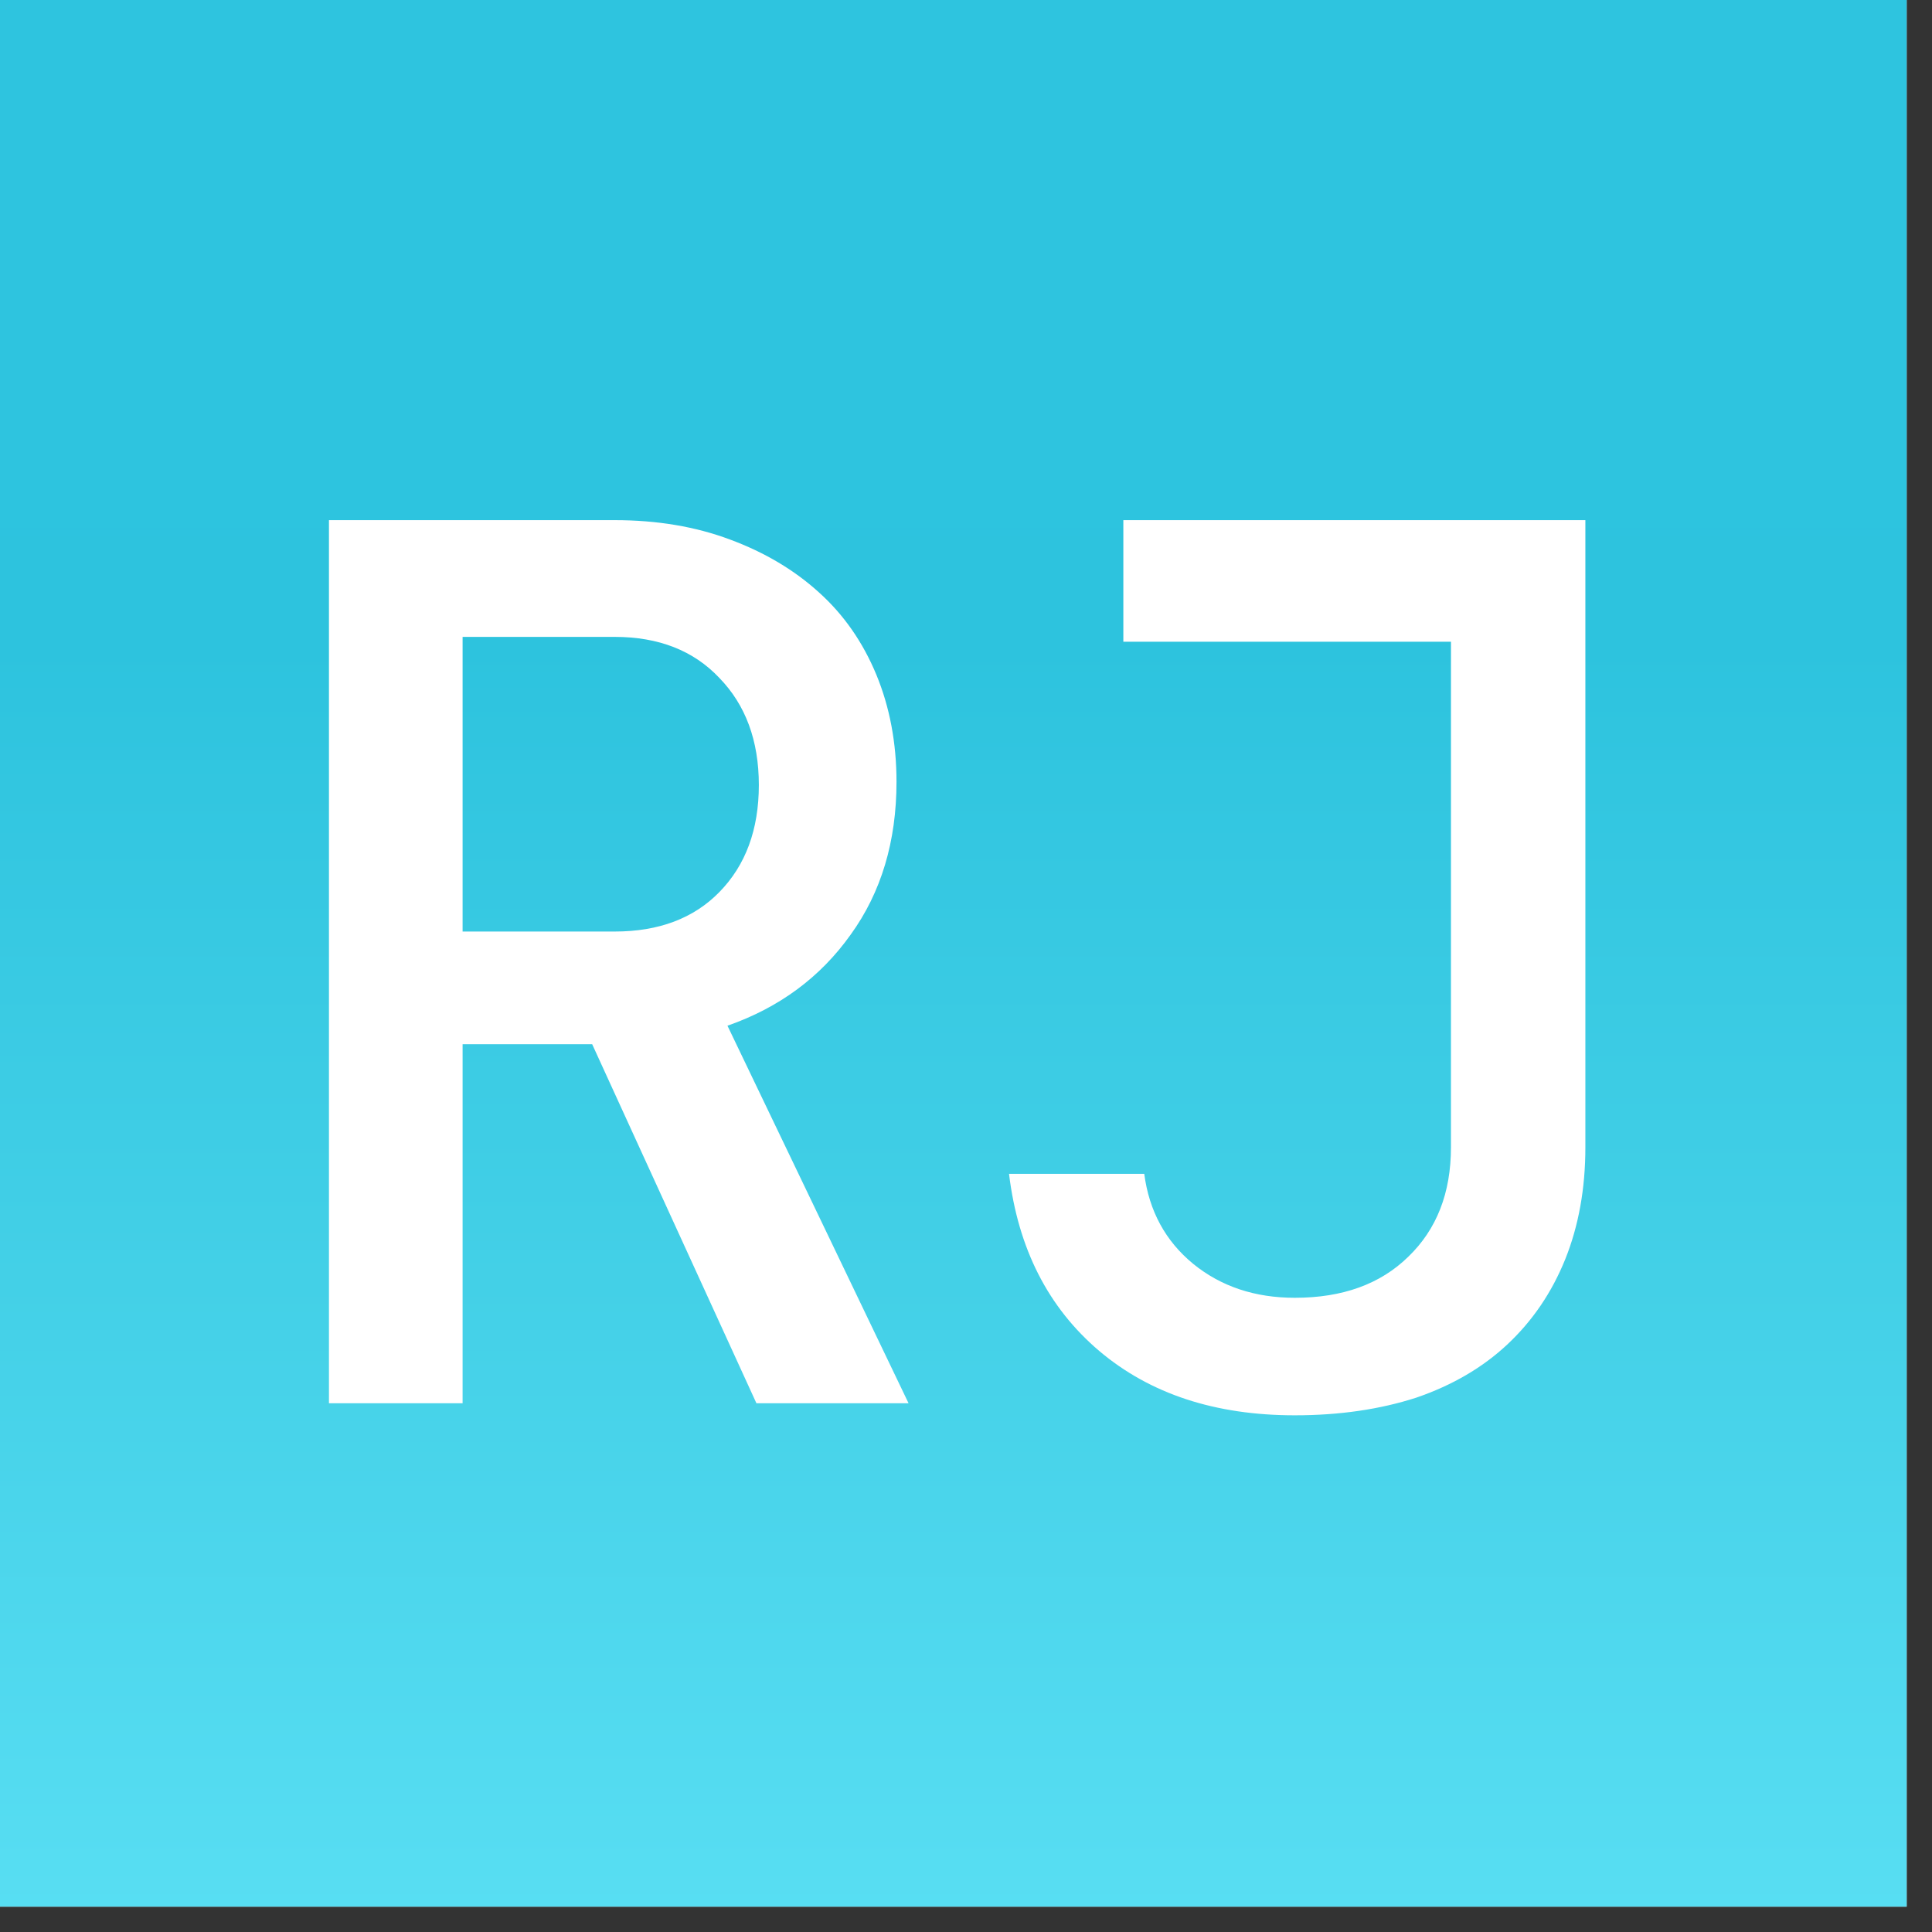 <svg xmlns="http://www.w3.org/2000/svg" xmlns:xlink="http://www.w3.org/1999/xlink" width="50" zoomAndPan="magnify" viewBox="0 0 37.5 37.5" height="50" preserveAspectRatio="xMidYMid meet" version="1.0"><rect x="0" y="0" width="37.5" height="37.5" fill="#333333" stroke="none"/><defs><g/><clipPath id="25b872b089"><path d="M 0 0 L 37.008 0 L 37.008 37.008 L 0 37.008 Z M 0 0 " clip-rule="nonzero"/></clipPath><linearGradient x1="25" gradientTransform="matrix(0.74, 0, 0, 0.74, 0, 0)" y1="0" x2="25" gradientUnits="userSpaceOnUse" y2="50" id="ddd751863e"><stop stop-opacity="1" stop-color="rgb(17.999%, 76.9%, 87.5%)" offset="0"/><stop stop-opacity="1" stop-color="rgb(17.848%, 76.749%, 87.349%)" offset="0.25"/><stop stop-opacity="1" stop-color="rgb(17.661%, 76.561%, 87.161%)" offset="0.312"/><stop stop-opacity="1" stop-color="rgb(17.751%, 76.593%, 87.167%)" offset="0.344"/><stop stop-opacity="1" stop-color="rgb(17.981%, 76.723%, 87.253%)" offset="0.352"/><stop stop-opacity="1" stop-color="rgb(18.184%, 76.842%, 87.334%)" offset="0.359"/><stop stop-opacity="1" stop-color="rgb(18.387%, 76.961%, 87.416%)" offset="0.367"/><stop stop-opacity="1" stop-color="rgb(18.591%, 77.081%, 87.498%)" offset="0.375"/><stop stop-opacity="1" stop-color="rgb(18.794%, 77.2%, 87.579%)" offset="0.383"/><stop stop-opacity="1" stop-color="rgb(18.999%, 77.319%, 87.662%)" offset="0.391"/><stop stop-opacity="1" stop-color="rgb(19.202%, 77.438%, 87.744%)" offset="0.398"/><stop stop-opacity="1" stop-color="rgb(19.405%, 77.557%, 87.825%)" offset="0.406"/><stop stop-opacity="1" stop-color="rgb(19.609%, 77.678%, 87.907%)" offset="0.414"/><stop stop-opacity="1" stop-color="rgb(19.812%, 77.797%, 87.99%)" offset="0.422"/><stop stop-opacity="1" stop-color="rgb(20.015%, 77.916%, 88.071%)" offset="0.43"/><stop stop-opacity="1" stop-color="rgb(20.219%, 78.035%, 88.153%)" offset="0.438"/><stop stop-opacity="1" stop-color="rgb(20.422%, 78.154%, 88.235%)" offset="0.445"/><stop stop-opacity="1" stop-color="rgb(20.625%, 78.273%, 88.316%)" offset="0.453"/><stop stop-opacity="1" stop-color="rgb(20.83%, 78.394%, 88.399%)" offset="0.461"/><stop stop-opacity="1" stop-color="rgb(21.033%, 78.513%, 88.481%)" offset="0.469"/><stop stop-opacity="1" stop-color="rgb(21.237%, 78.632%, 88.562%)" offset="0.477"/><stop stop-opacity="1" stop-color="rgb(21.44%, 78.751%, 88.644%)" offset="0.484"/><stop stop-opacity="1" stop-color="rgb(21.643%, 78.87%, 88.727%)" offset="0.492"/><stop stop-opacity="1" stop-color="rgb(21.848%, 78.99%, 88.808%)" offset="0.5"/><stop stop-opacity="1" stop-color="rgb(22.05%, 79.109%, 88.89%)" offset="0.508"/><stop stop-opacity="1" stop-color="rgb(22.253%, 79.228%, 88.972%)" offset="0.516"/><stop stop-opacity="1" stop-color="rgb(22.458%, 79.347%, 89.053%)" offset="0.523"/><stop stop-opacity="1" stop-color="rgb(22.661%, 79.466%, 89.136%)" offset="0.531"/><stop stop-opacity="1" stop-color="rgb(22.864%, 79.585%, 89.217%)" offset="0.539"/><stop stop-opacity="1" stop-color="rgb(23.068%, 79.706%, 89.299%)" offset="0.547"/><stop stop-opacity="1" stop-color="rgb(23.271%, 79.825%, 89.381%)" offset="0.555"/><stop stop-opacity="1" stop-color="rgb(23.476%, 79.944%, 89.462%)" offset="0.562"/><stop stop-opacity="1" stop-color="rgb(23.679%, 80.063%, 89.545%)" offset="0.57"/><stop stop-opacity="1" stop-color="rgb(23.882%, 80.182%, 89.627%)" offset="0.578"/><stop stop-opacity="1" stop-color="rgb(24.086%, 80.302%, 89.708%)" offset="0.586"/><stop stop-opacity="1" stop-color="rgb(24.289%, 80.421%, 89.79%)" offset="0.594"/><stop stop-opacity="1" stop-color="rgb(24.492%, 80.54%, 89.873%)" offset="0.602"/><stop stop-opacity="1" stop-color="rgb(24.696%, 80.659%, 89.954%)" offset="0.609"/><stop stop-opacity="1" stop-color="rgb(24.899%, 80.779%, 90.036%)" offset="0.617"/><stop stop-opacity="1" stop-color="rgb(25.102%, 80.898%, 90.118%)" offset="0.625"/><stop stop-opacity="1" stop-color="rgb(25.307%, 81.018%, 90.199%)" offset="0.633"/><stop stop-opacity="1" stop-color="rgb(25.51%, 81.137%, 90.282%)" offset="0.641"/><stop stop-opacity="1" stop-color="rgb(25.714%, 81.256%, 90.364%)" offset="0.648"/><stop stop-opacity="1" stop-color="rgb(25.917%, 81.375%, 90.445%)" offset="0.656"/><stop stop-opacity="1" stop-color="rgb(26.12%, 81.494%, 90.527%)" offset="0.664"/><stop stop-opacity="1" stop-color="rgb(26.32%, 81.616%, 90.617%)" offset="0.672"/><stop stop-opacity="1" stop-color="rgb(26.611%, 81.808%, 90.778%)" offset="0.688"/><stop stop-opacity="1" stop-color="rgb(26.996%, 82.066%, 90.999%)" offset="0.703"/><stop stop-opacity="1" stop-color="rgb(27.38%, 82.324%, 91.219%)" offset="0.719"/><stop stop-opacity="1" stop-color="rgb(27.766%, 82.582%, 91.44%)" offset="0.734"/><stop stop-opacity="1" stop-color="rgb(28.151%, 82.84%, 91.66%)" offset="0.75"/><stop stop-opacity="1" stop-color="rgb(28.535%, 83.098%, 91.881%)" offset="0.766"/><stop stop-opacity="1" stop-color="rgb(28.92%, 83.357%, 92.101%)" offset="0.781"/><stop stop-opacity="1" stop-color="rgb(29.305%, 83.615%, 92.322%)" offset="0.797"/><stop stop-opacity="1" stop-color="rgb(29.689%, 83.873%, 92.542%)" offset="0.812"/><stop stop-opacity="1" stop-color="rgb(30.075%, 84.131%, 92.763%)" offset="0.828"/><stop stop-opacity="1" stop-color="rgb(30.46%, 84.389%, 92.982%)" offset="0.844"/><stop stop-opacity="1" stop-color="rgb(30.844%, 84.647%, 93.204%)" offset="0.859"/><stop stop-opacity="1" stop-color="rgb(31.229%, 84.904%, 93.425%)" offset="0.875"/><stop stop-opacity="1" stop-color="rgb(31.613%, 85.162%, 93.645%)" offset="0.891"/><stop stop-opacity="1" stop-color="rgb(31.998%, 85.422%, 93.866%)" offset="0.906"/><stop stop-opacity="1" stop-color="rgb(32.382%, 85.68%, 94.086%)" offset="0.922"/><stop stop-opacity="1" stop-color="rgb(32.768%, 85.938%, 94.307%)" offset="0.938"/><stop stop-opacity="1" stop-color="rgb(33.153%, 86.195%, 94.527%)" offset="0.953"/><stop stop-opacity="1" stop-color="rgb(33.537%, 86.453%, 94.748%)" offset="0.969"/><stop stop-opacity="1" stop-color="rgb(33.922%, 86.711%, 94.968%)" offset="0.984"/><stop stop-opacity="1" stop-color="rgb(34.306%, 86.969%, 95.189%)" offset="1"/></linearGradient></defs><g clip-path="url(#25b872b089)"><path fill="#ffffff" d="M 0 0 L 37.008 0 L 37.008 37.008 L 0 37.008 Z M 0 0 " fill-opacity="1" fill-rule="nonzero"/><path fill="url(#ddd751863e)" d="M 0 0 L 0 37.008 L 37.008 37.008 L 37.008 0 Z M 0 0 " fill-rule="nonzero"/></g><g fill="#ffffff" fill-opacity="1"><g transform="translate(4.432, 27.237)"><g><path d="M 1.953 -17.141 L 7.5 -17.141 C 8.32 -17.141 9.066 -17.016 9.734 -16.766 C 10.41 -16.516 10.988 -16.172 11.469 -15.734 C 11.945 -15.305 12.316 -14.773 12.578 -14.141 C 12.836 -13.516 12.969 -12.82 12.969 -12.062 C 12.969 -10.906 12.672 -9.914 12.078 -9.094 C 11.492 -8.27 10.695 -7.68 9.688 -7.328 L 13.203 0 L 10.25 0 L 7.062 -6.969 L 4.547 -6.969 L 4.547 0 L 1.953 0 Z M 4.547 -9.156 L 7.5 -9.156 C 8.352 -9.156 9.031 -9.41 9.531 -9.922 C 10.039 -10.441 10.297 -11.133 10.297 -12 C 10.297 -12.863 10.039 -13.555 9.531 -14.078 C 9.031 -14.609 8.352 -14.875 7.5 -14.875 L 4.547 -14.875 Z M 4.547 -9.156 "/></g></g></g><g fill="#ffffff" fill-opacity="1"><g transform="translate(18.71, 27.237)"><g><path d="M 6.422 -2.047 C 7.348 -2.047 8.082 -2.312 8.625 -2.844 C 9.176 -3.375 9.453 -4.082 9.453 -4.969 L 9.453 -14.781 L 3.094 -14.781 L 3.094 -17.141 L 12.062 -17.141 L 12.062 -4.969 C 12.062 -4.164 11.93 -3.441 11.672 -2.797 C 11.41 -2.148 11.035 -1.598 10.547 -1.141 C 10.066 -0.691 9.477 -0.348 8.781 -0.109 C 8.082 0.117 7.297 0.234 6.422 0.234 C 4.879 0.234 3.613 -0.18 2.625 -1.016 C 1.633 -1.859 1.051 -3.004 0.875 -4.453 L 3.5 -4.453 C 3.594 -3.734 3.91 -3.148 4.453 -2.703 C 4.992 -2.266 5.648 -2.047 6.422 -2.047 Z M 6.422 -2.047 "/></g></g></g><g fill="#ffffff" fill-opacity="1"><g transform="translate(32.989, 27.237)"><g/></g></g></svg>
